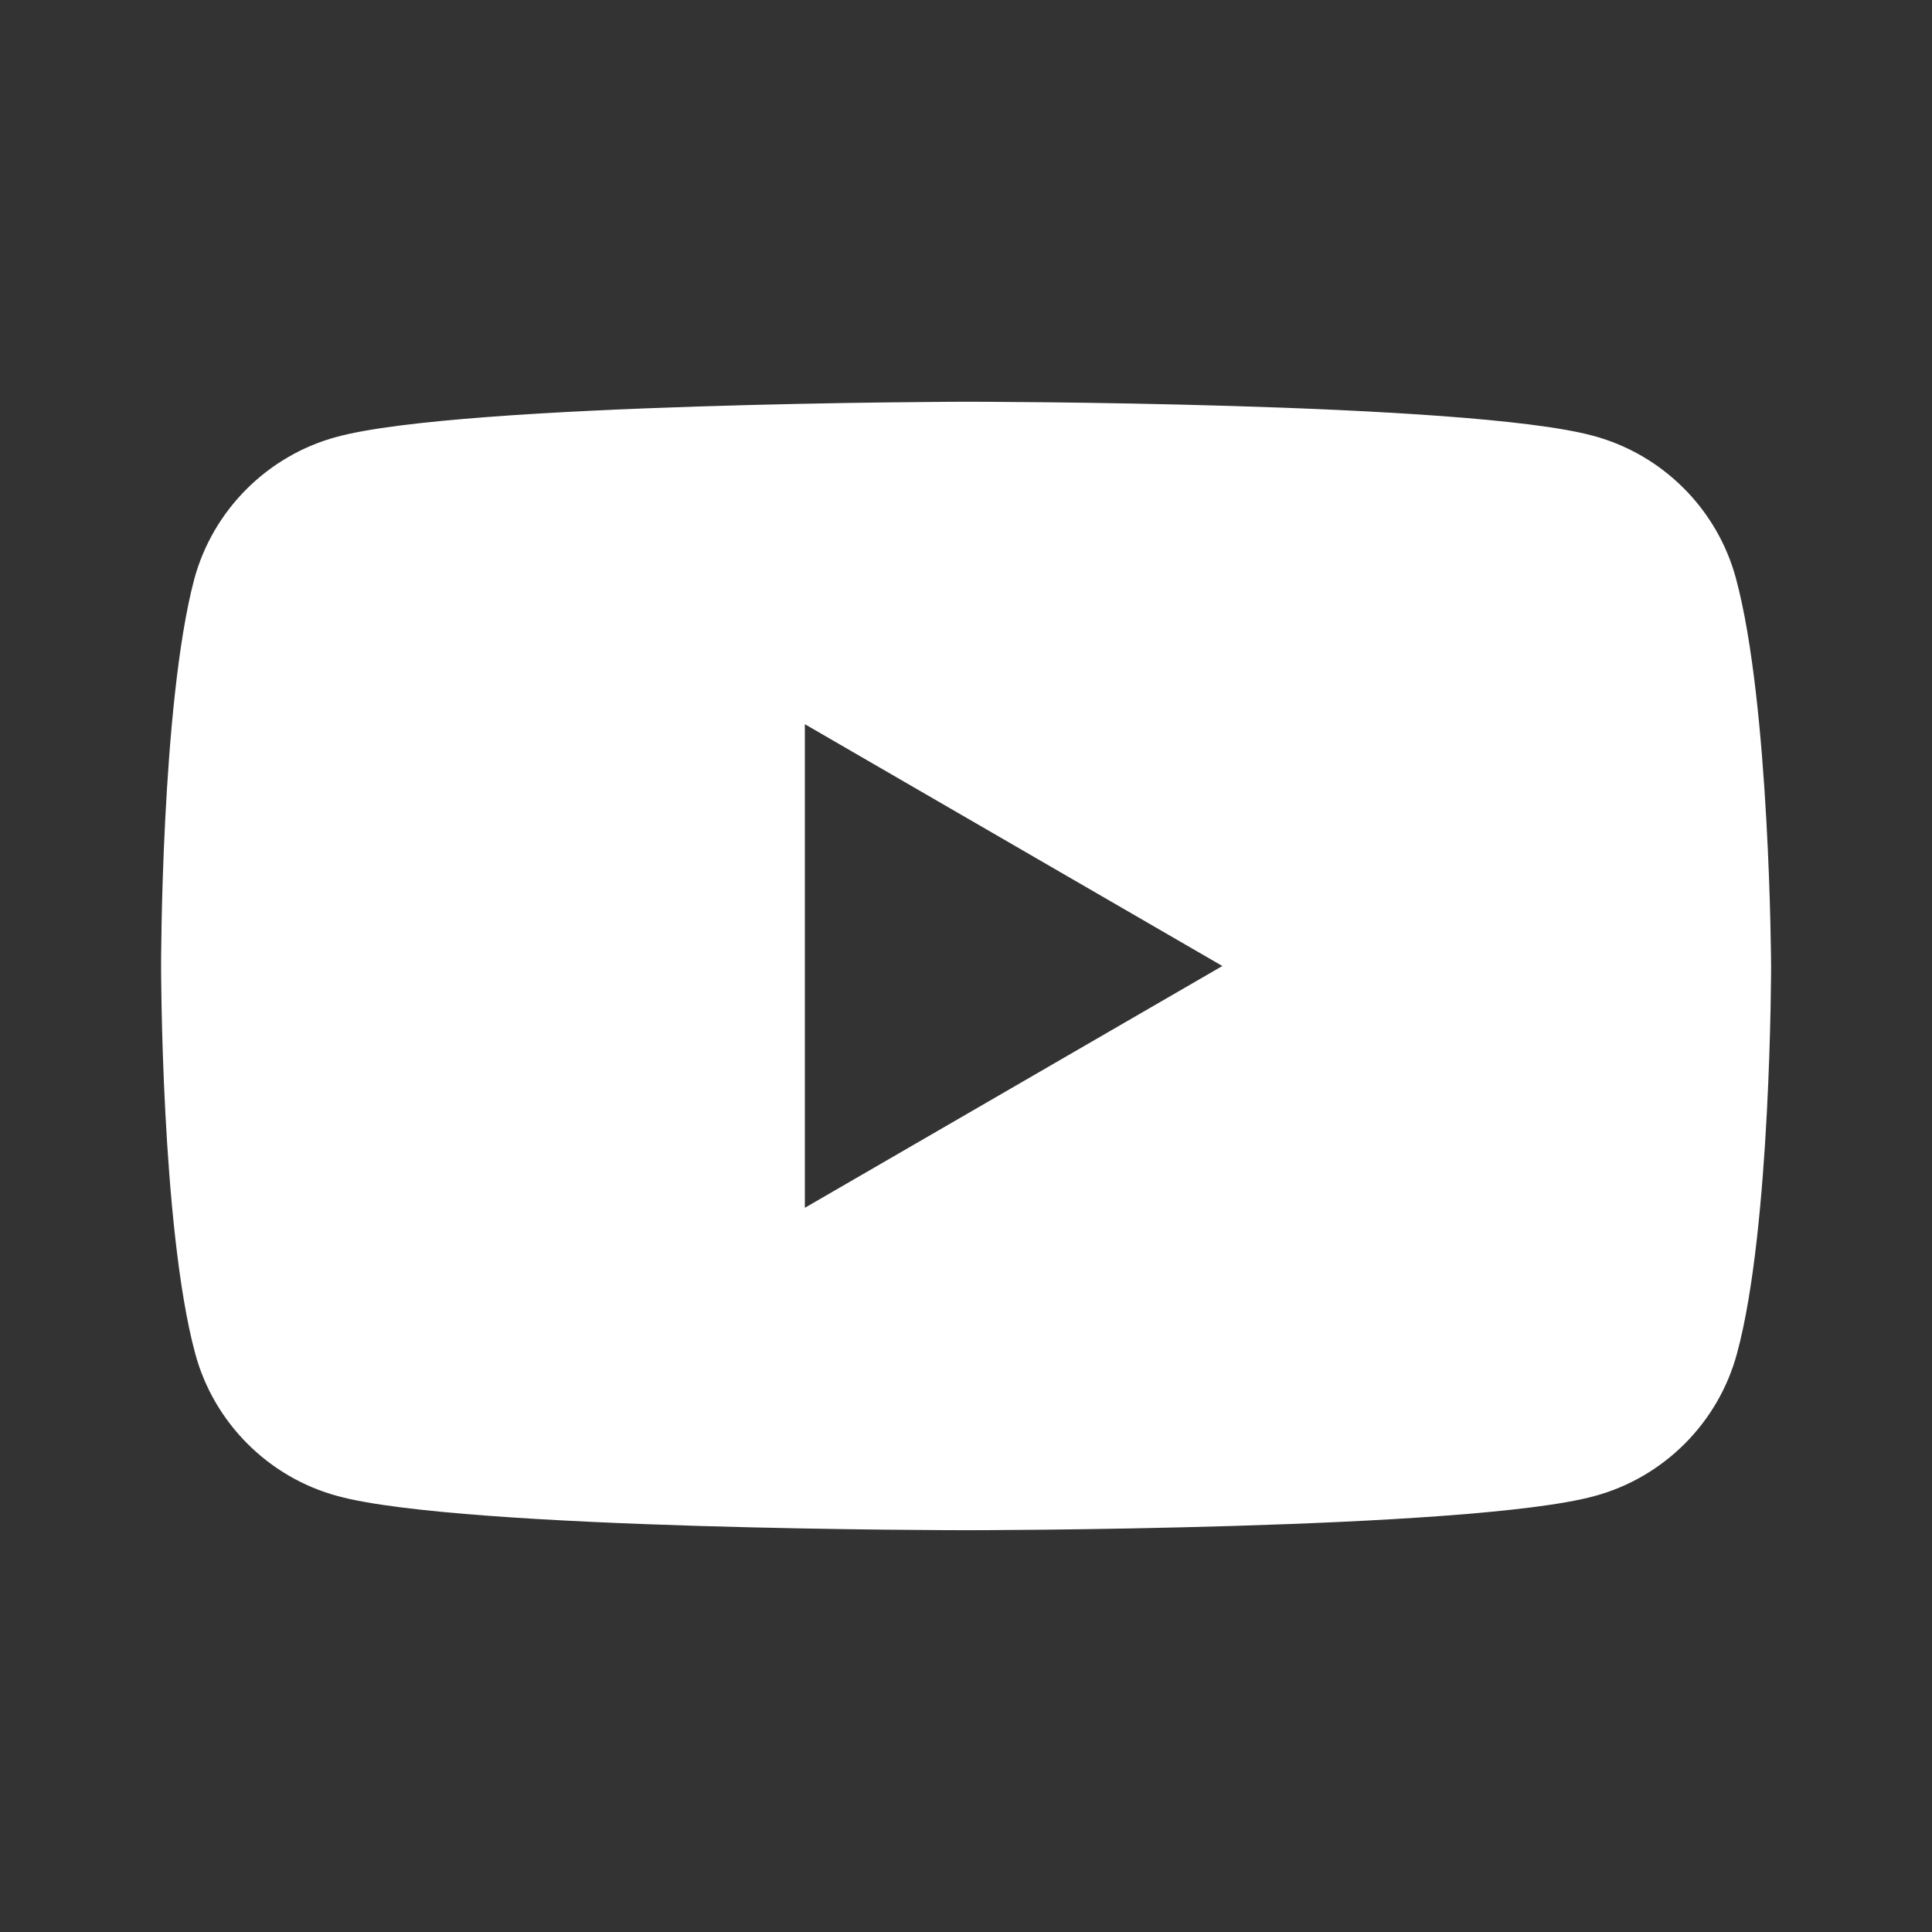 <svg width="32" height="32" viewBox="0 0 32 32" fill="none" xmlns="http://www.w3.org/2000/svg">
<rect x="0" y="0" width="32" height="32" fill="#333333" stroke="none"/>
<path fill-rule="evenodd" clip-rule="evenodd" d="M26.391 7.219C27.538 7.527 28.445 8.434 28.753 9.581C29.317 11.669 29.335 16 29.335 16C29.335 16 29.335 20.347 28.77 22.418C28.462 23.565 27.555 24.472 26.408 24.78C24.337 25.345 16.001 25.345 16.001 25.345C16.001 25.345 7.666 25.345 5.595 24.78C4.448 24.472 3.541 23.565 3.233 22.418C2.668 20.33 2.668 16 2.668 16C2.668 16 2.668 11.669 3.216 9.598C3.524 8.451 4.431 7.544 5.578 7.236C7.649 6.671 15.984 6.654 15.984 6.654C15.984 6.654 24.32 6.654 26.391 7.219ZM20.246 16L13.331 20.005V11.995L20.246 16Z" fill="white"/>
</svg>
